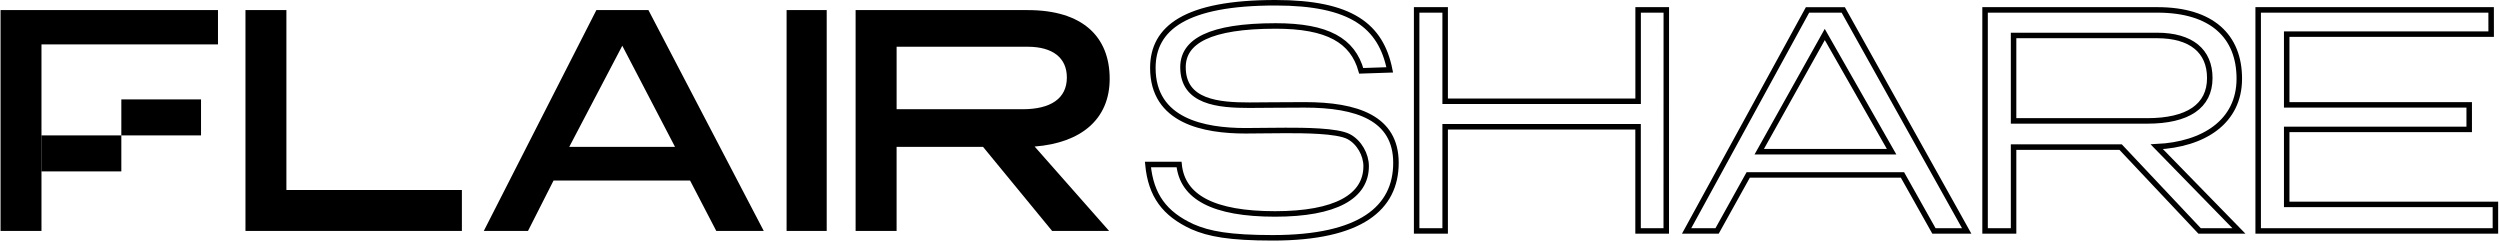 <svg width="909" height="88" viewBox="0 0 909 88" fill="none" xmlns="http://www.w3.org/2000/svg">
<path d="M494.941 25.75C491.844 14.675 482.672 9.438 463.848 9.438C439.785 9.438 430.133 15.034 430.133 24.436C430.133 37.177 443.004 38.248 454.318 38.248C460.154 38.248 463.49 38.127 474.329 38.127C493.39 38.127 507.569 42.889 507.569 59.2C507.569 75.628 494.82 86.47 462.777 86.47C447.051 86.47 439.532 85.041 433.59 82.43C423.483 77.789 418.46 71.118 417.389 59.811H428.708C429.896 71.714 441.215 77.789 463.611 77.789C485.648 77.789 496.73 71.477 496.73 60.407C496.73 56.241 494.204 51.716 490.414 49.691C486.123 47.429 473.854 47.429 467.421 47.429C462.06 47.429 457.537 47.55 452.888 47.55C437.88 47.55 419.178 44.096 419.178 24.694C419.178 10.165 431.088 1 463.727 1C491.247 1 502.086 9.337 505.305 25.406L494.941 25.75Z" stroke="black" stroke-width="2" stroke-miterlimit="10"/>
<path d="M605.85 83.965H595.602V46.091H525.458V83.965H515.094V3.601H525.458V36.814H595.622V3.601H605.87L605.85 83.965Z" stroke="black" stroke-width="2" stroke-miterlimit="10"/>
<path d="M715.086 83.965H703.176L691.74 63.604H635.649L624.335 83.965H613.253L657.216 3.606H670.203L715.086 83.965ZM639.661 55.155H687.788L663.487 12.534L639.661 55.155Z" stroke="black" stroke-width="2" stroke-miterlimit="10"/>
<path d="M814.069 83.965H799.773L771.061 53.489H732.136V83.965H721.772V3.601H784.432C804.326 3.601 814.21 13.241 814.21 28.603C814.21 44.313 801.228 52.529 784.194 53.347L814.069 83.965ZM732.136 12.892V43.965H780.738C795.508 43.965 803.477 38.607 803.477 28.365C803.477 18.604 796.802 12.892 784.275 12.892H732.136Z" stroke="black" stroke-width="2" stroke-miterlimit="10"/>
<path d="M905.785 12.413H831.447V38.127H897.801V47.055H831.447V74.325H907.332V83.97H821.073V3.601H905.775L905.785 12.413Z" stroke="black" stroke-width="2" stroke-miterlimit="10"/>
<path d="M79.257 16.155H15.081V83.965H0.199V3.672H79.257V16.155ZM104.135 69.093H167.942V83.965H89.253V3.672H104.135V69.093ZM277.699 83.965H260.437L250.911 65.644H201.268L191.98 83.965H175.911L216.842 3.672H235.772L277.699 83.965ZM206.983 53.393H245.433L226.267 16.63L206.983 53.393ZM300.59 83.965H286.006V3.672H300.59V83.965ZM403.267 83.965H382.549L357.429 53.393H326.003V83.965H311.1V3.672H373.72C393.6 3.672 403.479 13.307 403.479 28.654C403.479 43.41 393.004 51.974 376.192 53.282L403.267 83.965ZM326.008 16.988V39.713H371.841C382.078 39.713 387.91 35.789 387.91 28.174C387.91 21.038 382.791 16.994 373.625 16.994L326.008 16.988ZM44.117 49.227H73.092V36.138H44.117V49.227ZM15.147 62.311H44.117V49.227H15.147V62.311Z" fill="black"/>
</svg>
